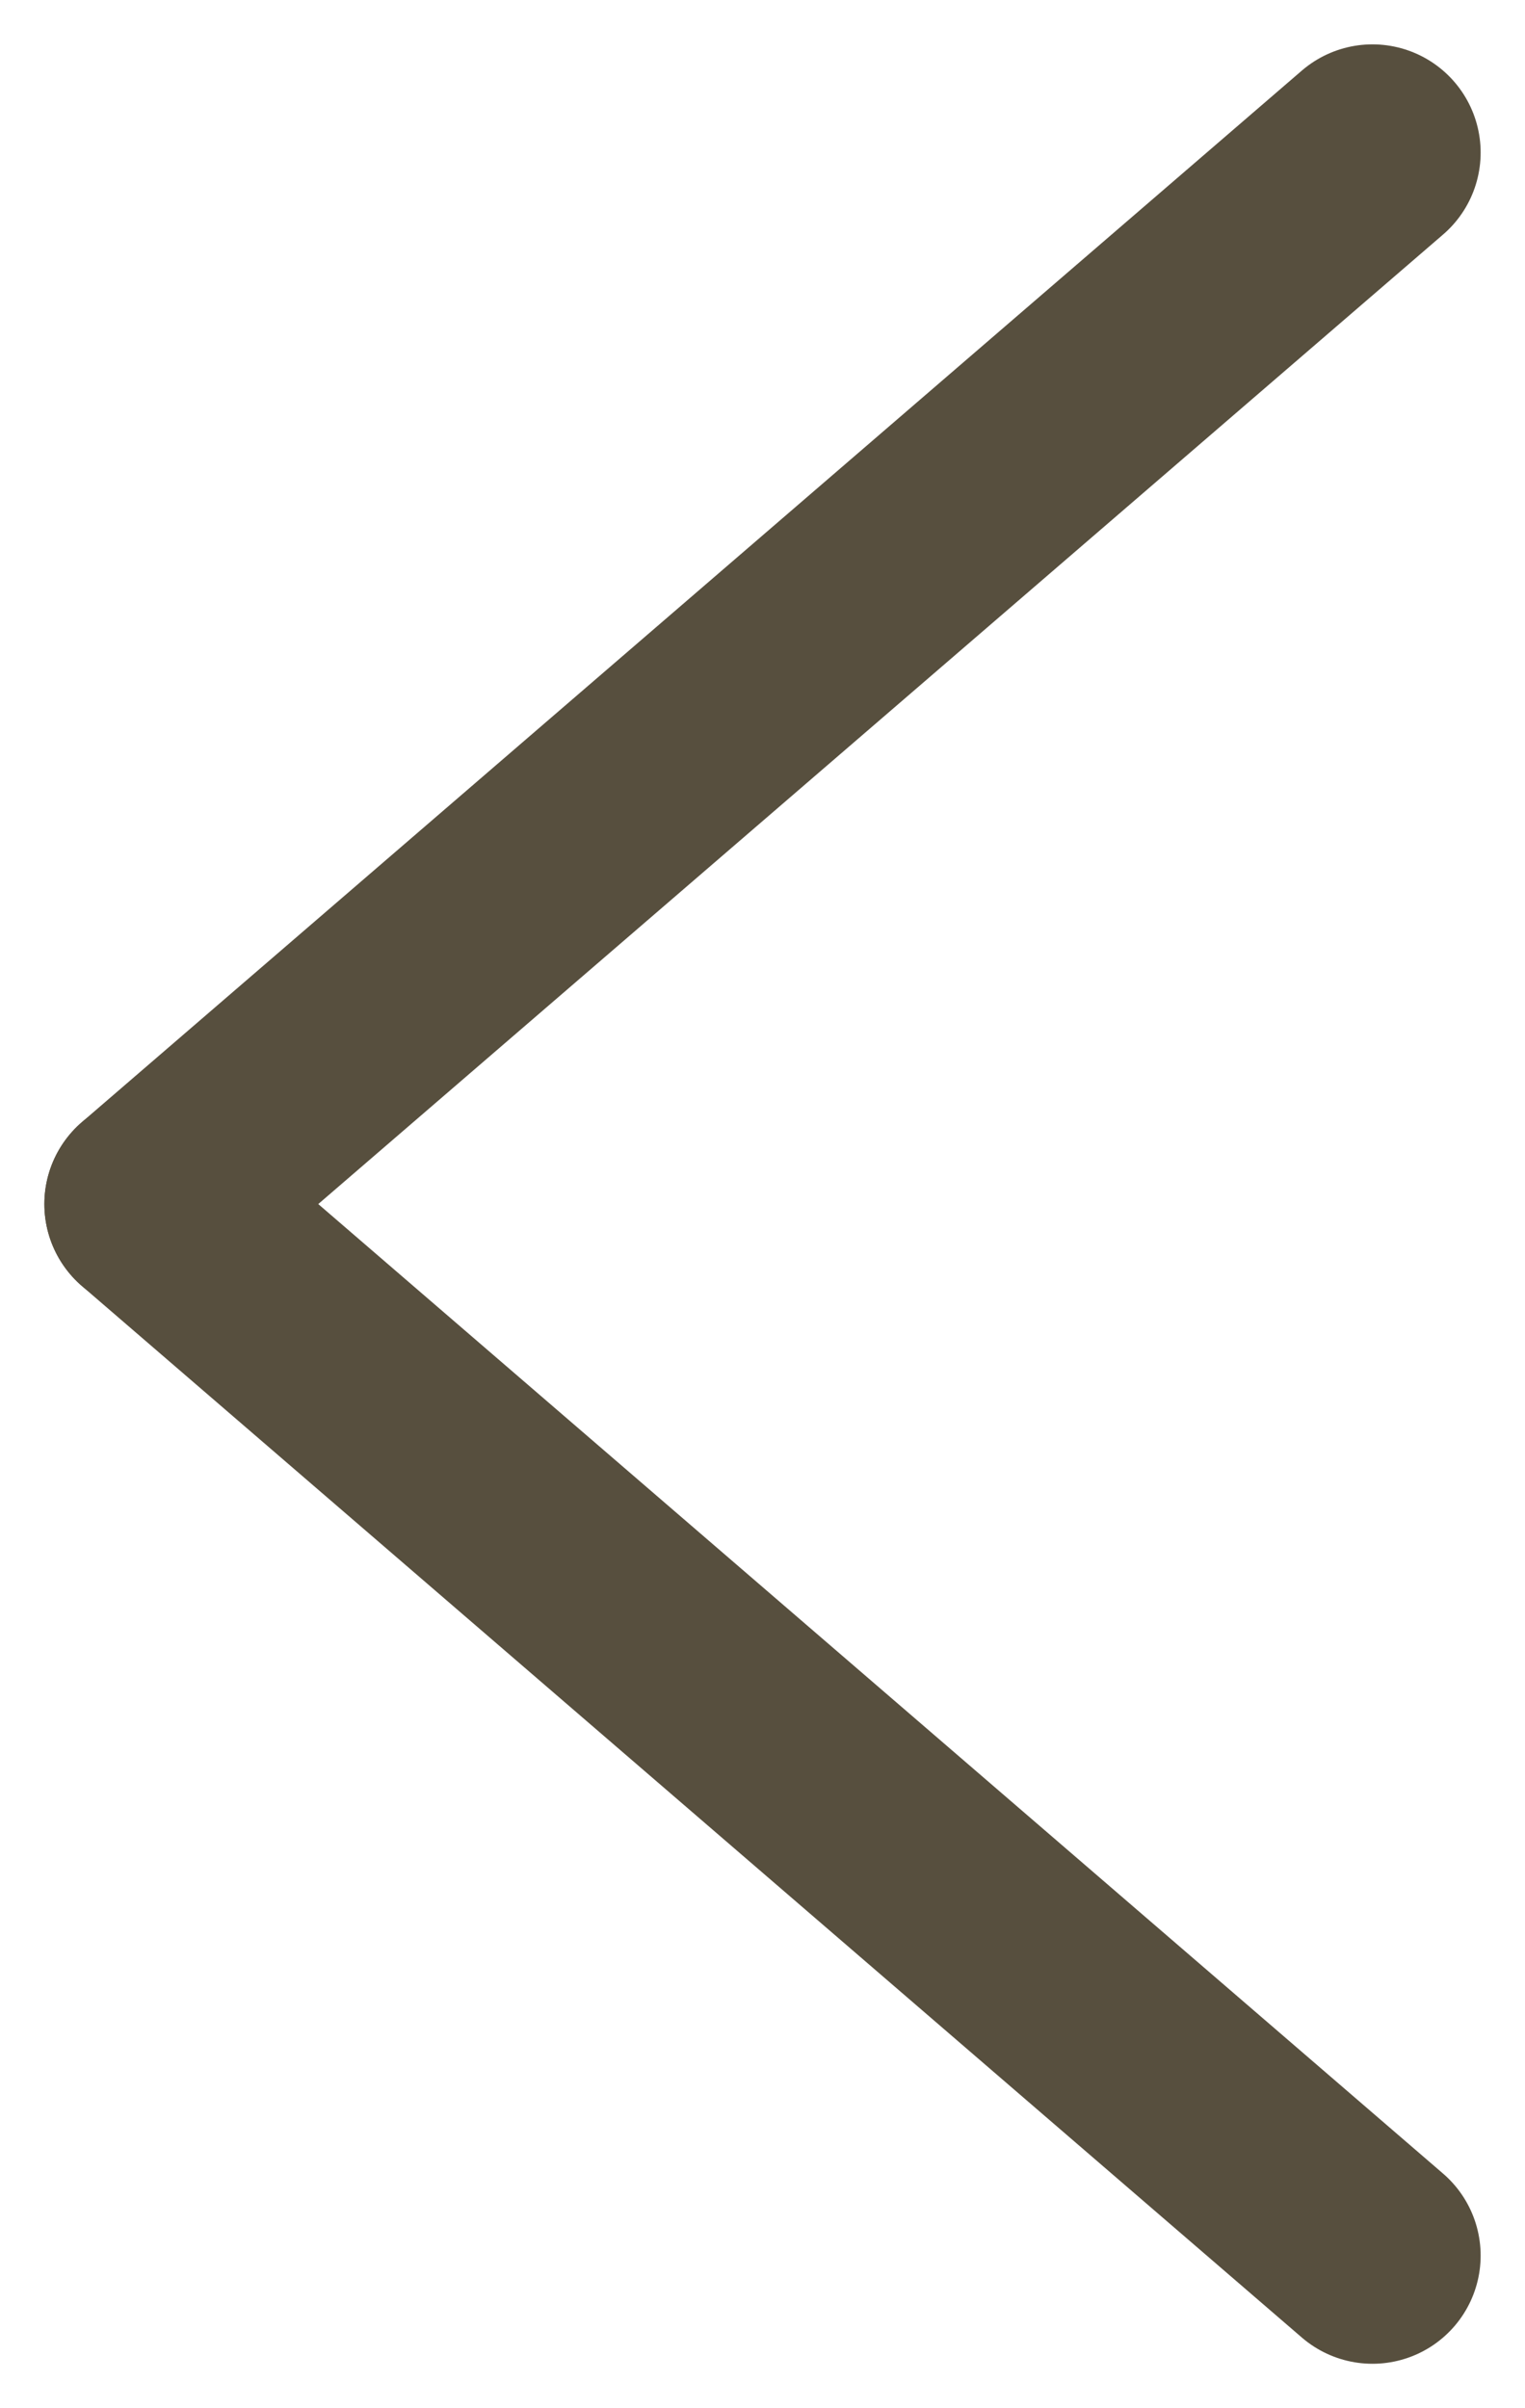 <svg xmlns="http://www.w3.org/2000/svg" width="14.096" height="22.256" viewBox="0 0 14.096 22.256">
  <g id="Groupe_158" data-name="Groupe 158" transform="translate(17.309 20.846) rotate(180)" style="isolation: isolate">
    <g id="Groupe_13" data-name="Groupe 13" transform="translate(4.623)">
      <g id="Groupe_14" data-name="Groupe 14" transform="translate(0 9.718)">
        <line id="Ligne_2" data-name="Ligne 2" y1="9.718" x2="11.276" fill="none" stroke="#574f3e" stroke-linecap="round" stroke-width="2"/>
      </g>
      <g id="Groupe_15" data-name="Groupe 15" transform="translate(0)">
        <line id="Ligne_2-2" data-name="Ligne 2" x2="11.276" y2="9.718" fill="none" stroke="#574f3e" stroke-linecap="round" stroke-width="2"/>
      </g>
    </g>
  </g>
</svg>
